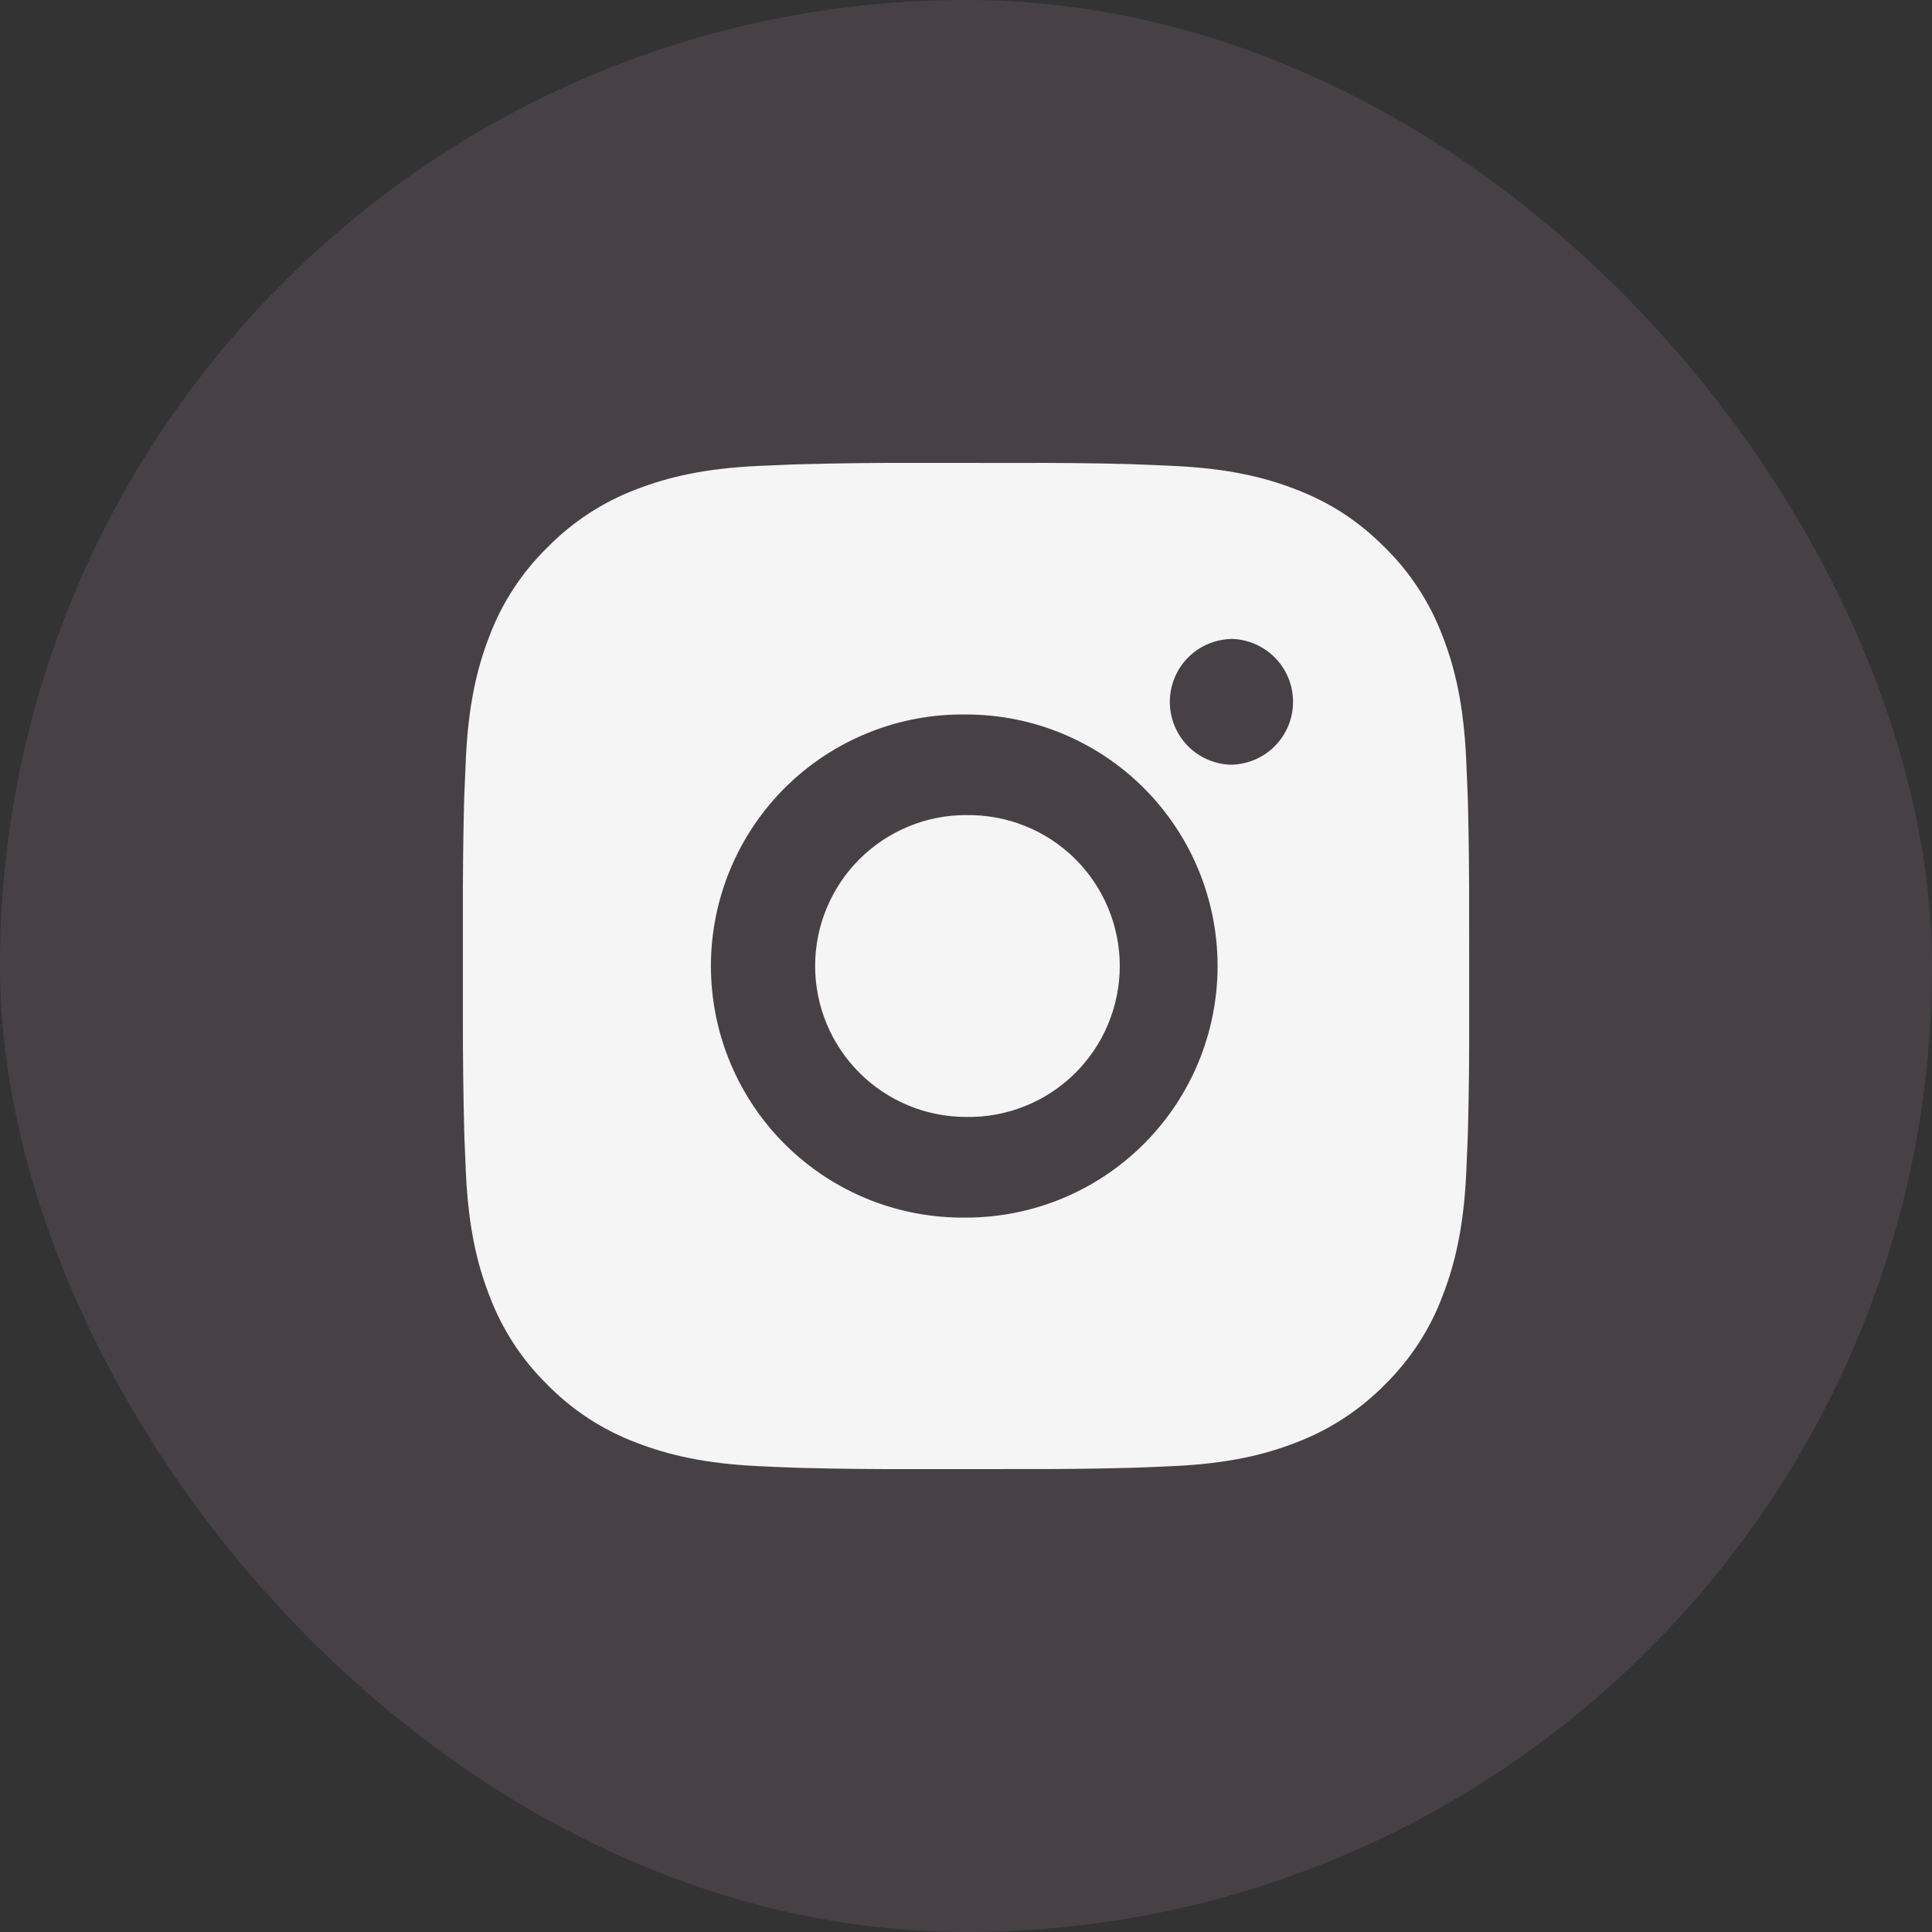 <svg width="32" height="32" viewBox="0 0 32 32" fill="none" xmlns="http://www.w3.org/2000/svg">
<rect x="0" y="0" width="32" height="32" fill="#333333" stroke="none"/>
<rect width="32" height="32" rx="16" fill="#FFC3F9" fill-opacity="0.1"/>
<path d="M16.857 7.668C17.465 7.665 18.073 7.671 18.681 7.686L18.843 7.692C19.03 7.698 19.214 7.707 19.436 7.717C20.323 7.758 20.928 7.898 21.459 8.104C22.009 8.316 22.472 8.603 22.936 9.066C23.359 9.482 23.687 9.986 23.896 10.542C24.102 11.072 24.242 11.678 24.284 12.565C24.294 12.787 24.302 12.972 24.309 13.158L24.314 13.32C24.329 13.928 24.335 14.536 24.333 15.143L24.334 15.765V16.857C24.336 17.465 24.33 18.073 24.315 18.681L24.31 18.843C24.303 19.029 24.295 19.213 24.285 19.436C24.243 20.323 24.101 20.927 23.896 21.458C23.688 22.015 23.36 22.519 22.936 22.935C22.519 23.359 22.015 23.686 21.459 23.896C20.928 24.102 20.323 24.242 19.436 24.283C19.214 24.293 19.03 24.302 18.843 24.308L18.681 24.313C18.073 24.328 17.465 24.335 16.857 24.332L16.236 24.333H15.145C14.537 24.335 13.928 24.329 13.321 24.314L13.159 24.309C12.961 24.302 12.763 24.294 12.566 24.284C11.679 24.242 11.074 24.101 10.542 23.896C9.986 23.687 9.482 23.359 9.066 22.935C8.642 22.519 8.314 22.015 8.105 21.458C7.899 20.927 7.759 20.323 7.717 19.436C7.708 19.238 7.7 19.04 7.692 18.843L7.688 18.681C7.673 18.073 7.666 17.465 7.667 16.857V15.143C7.665 14.536 7.671 13.928 7.686 13.32L7.691 13.158C7.698 12.972 7.706 12.787 7.716 12.565C7.758 11.678 7.898 11.073 8.104 10.542C8.313 9.986 8.642 9.482 9.067 9.067C9.483 8.642 9.986 8.314 10.542 8.104C11.074 7.898 11.678 7.758 12.566 7.717L13.159 7.692L13.321 7.688C13.928 7.672 14.536 7.665 15.144 7.667L16.857 7.668ZM16.001 11.834C15.448 11.826 14.9 11.928 14.388 12.134C13.876 12.34 13.409 12.646 13.016 13.033C12.623 13.421 12.311 13.883 12.098 14.392C11.885 14.902 11.775 15.448 11.775 16C11.775 16.553 11.885 17.099 12.098 17.609C12.311 18.118 12.623 18.58 13.016 18.968C13.409 19.355 13.876 19.661 14.388 19.867C14.9 20.073 15.448 20.174 16.001 20.167C17.106 20.167 18.165 19.728 18.947 18.946C19.728 18.165 20.167 17.105 20.167 16C20.167 14.895 19.728 13.835 18.947 13.054C18.165 12.272 17.106 11.834 16.001 11.834ZM16.001 13.501C16.333 13.495 16.663 13.555 16.971 13.678C17.28 13.8 17.561 13.984 17.798 14.216C18.035 14.449 18.223 14.727 18.352 15.033C18.48 15.339 18.547 15.668 18.547 16C18.547 16.332 18.48 16.661 18.352 16.967C18.224 17.274 18.035 17.551 17.799 17.784C17.561 18.017 17.281 18.2 16.972 18.323C16.663 18.446 16.334 18.506 16.001 18.5C15.338 18.5 14.703 18.237 14.234 17.768C13.765 17.299 13.501 16.663 13.501 16C13.501 15.337 13.765 14.701 14.234 14.232C14.703 13.763 15.338 13.5 16.001 13.5L16.001 13.501ZM20.376 10.584C20.107 10.595 19.852 10.709 19.666 10.903C19.48 11.097 19.376 11.356 19.376 11.625C19.376 11.894 19.48 12.153 19.666 12.347C19.852 12.541 20.107 12.655 20.376 12.666C20.652 12.666 20.917 12.556 21.112 12.361C21.308 12.165 21.417 11.9 21.417 11.624C21.417 11.348 21.308 11.083 21.112 10.888C20.917 10.692 20.652 10.582 20.376 10.582V10.584Z" fill="#F5F5F5"/>
</svg>
